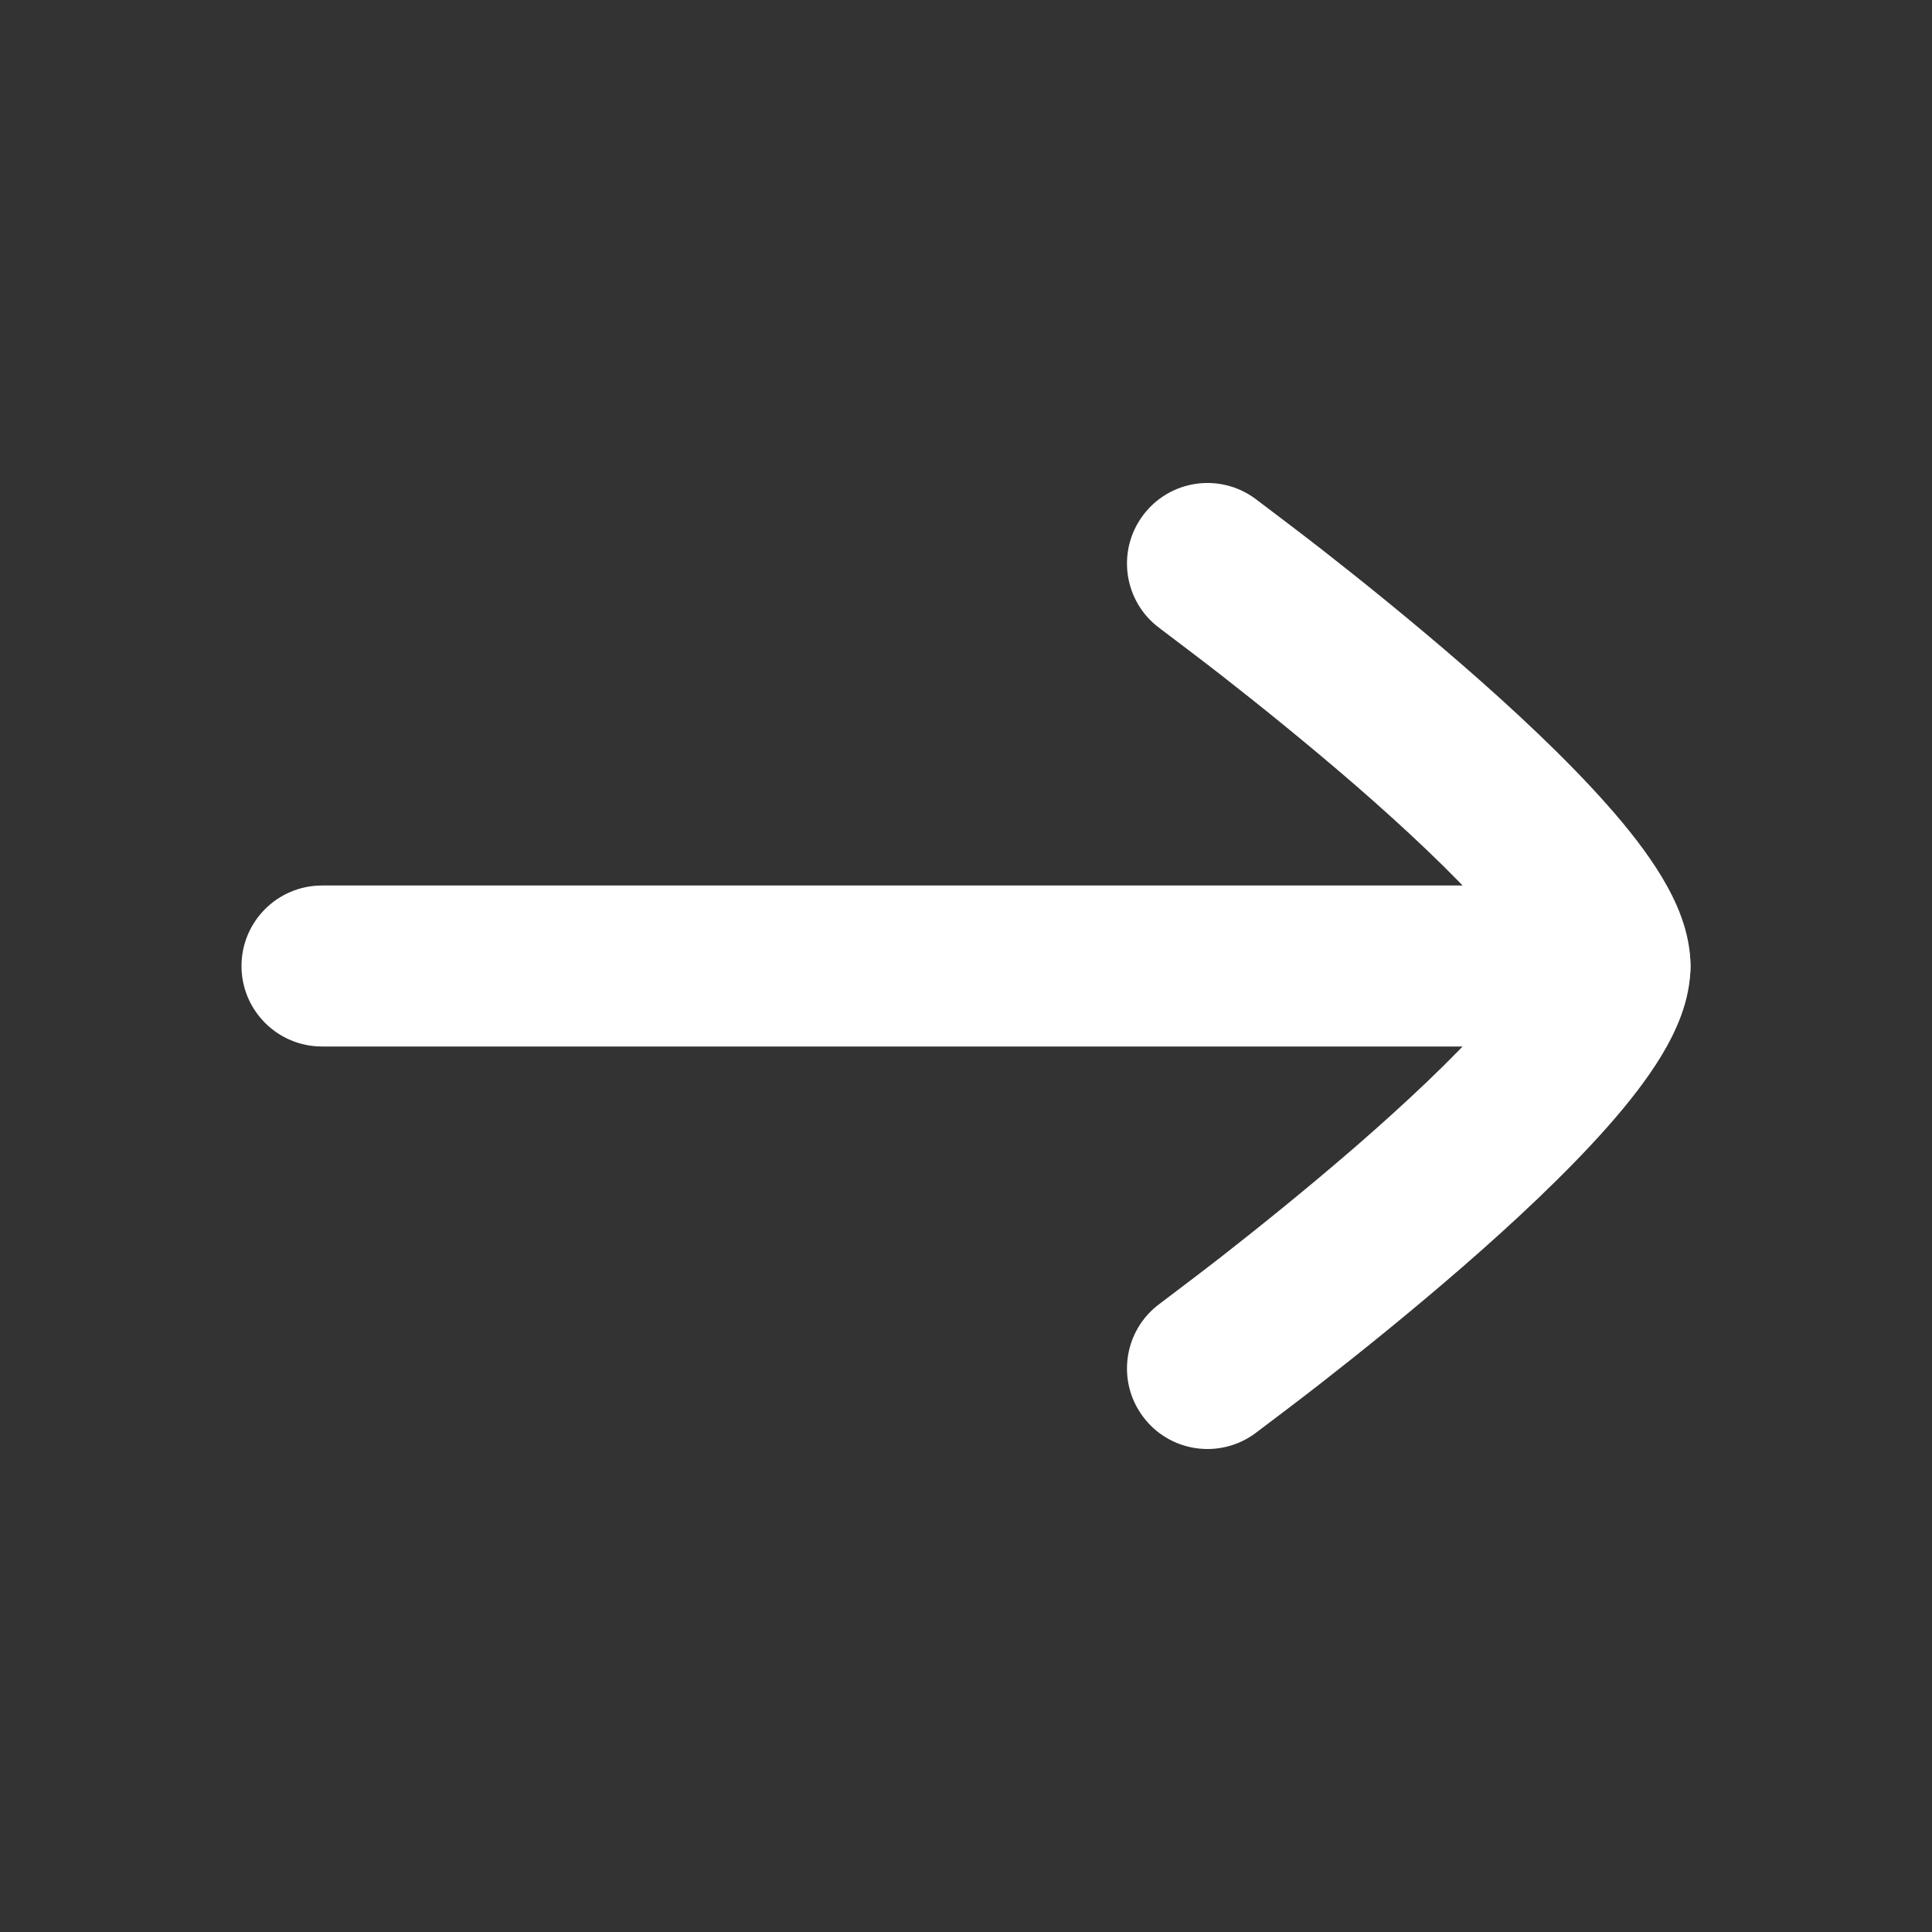 <svg width="24" height="24" viewBox="0 0 24 24" fill="none" xmlns="http://www.w3.org/2000/svg">
<rect x="0" y="0" width="24" height="24" fill="#333333" stroke="none"/>
<path fill-rule="evenodd" clip-rule="evenodd" d="M21 12C21 12.552 20.552 13 20 13H4C3.448 13 3 12.552 3 12C3 11.448 3.448 11 4 11H20C20.552 11 21 11.448 21 12Z" fill="white"/>
<path d="M18.972 12C18.879 11.845 18.683 11.567 18.47 11.325C18.044 10.843 17.457 10.293 16.845 9.761C16.237 9.234 15.627 8.744 15.166 8.384C14.937 8.205 14.54 7.906 14.407 7.805C13.962 7.478 13.867 6.852 14.195 6.407C14.522 5.962 15.148 5.867 15.593 6.195L15.597 6.198C15.741 6.307 16.16 6.623 16.397 6.808C16.874 7.18 17.513 7.693 18.156 8.251C18.793 8.804 19.456 9.422 19.968 10.001C20.223 10.289 20.462 10.592 20.642 10.891C20.805 11.162 21 11.557 21 12C21 12.443 20.805 12.838 20.642 13.109C20.462 13.408 20.223 13.711 19.968 13.999C19.456 14.578 18.793 15.196 18.156 15.749C17.513 16.307 16.874 16.82 16.397 17.192C16.16 17.377 15.742 17.693 15.597 17.802L15.593 17.805C15.148 18.133 14.522 18.038 14.195 17.593C13.867 17.148 13.962 16.522 14.407 16.195C14.54 16.094 14.937 15.795 15.166 15.616C15.627 15.256 16.237 14.766 16.845 14.239C17.457 13.707 18.044 13.157 18.47 12.675C18.683 12.433 18.879 12.155 18.972 12Z" fill="white"/>
</svg>
